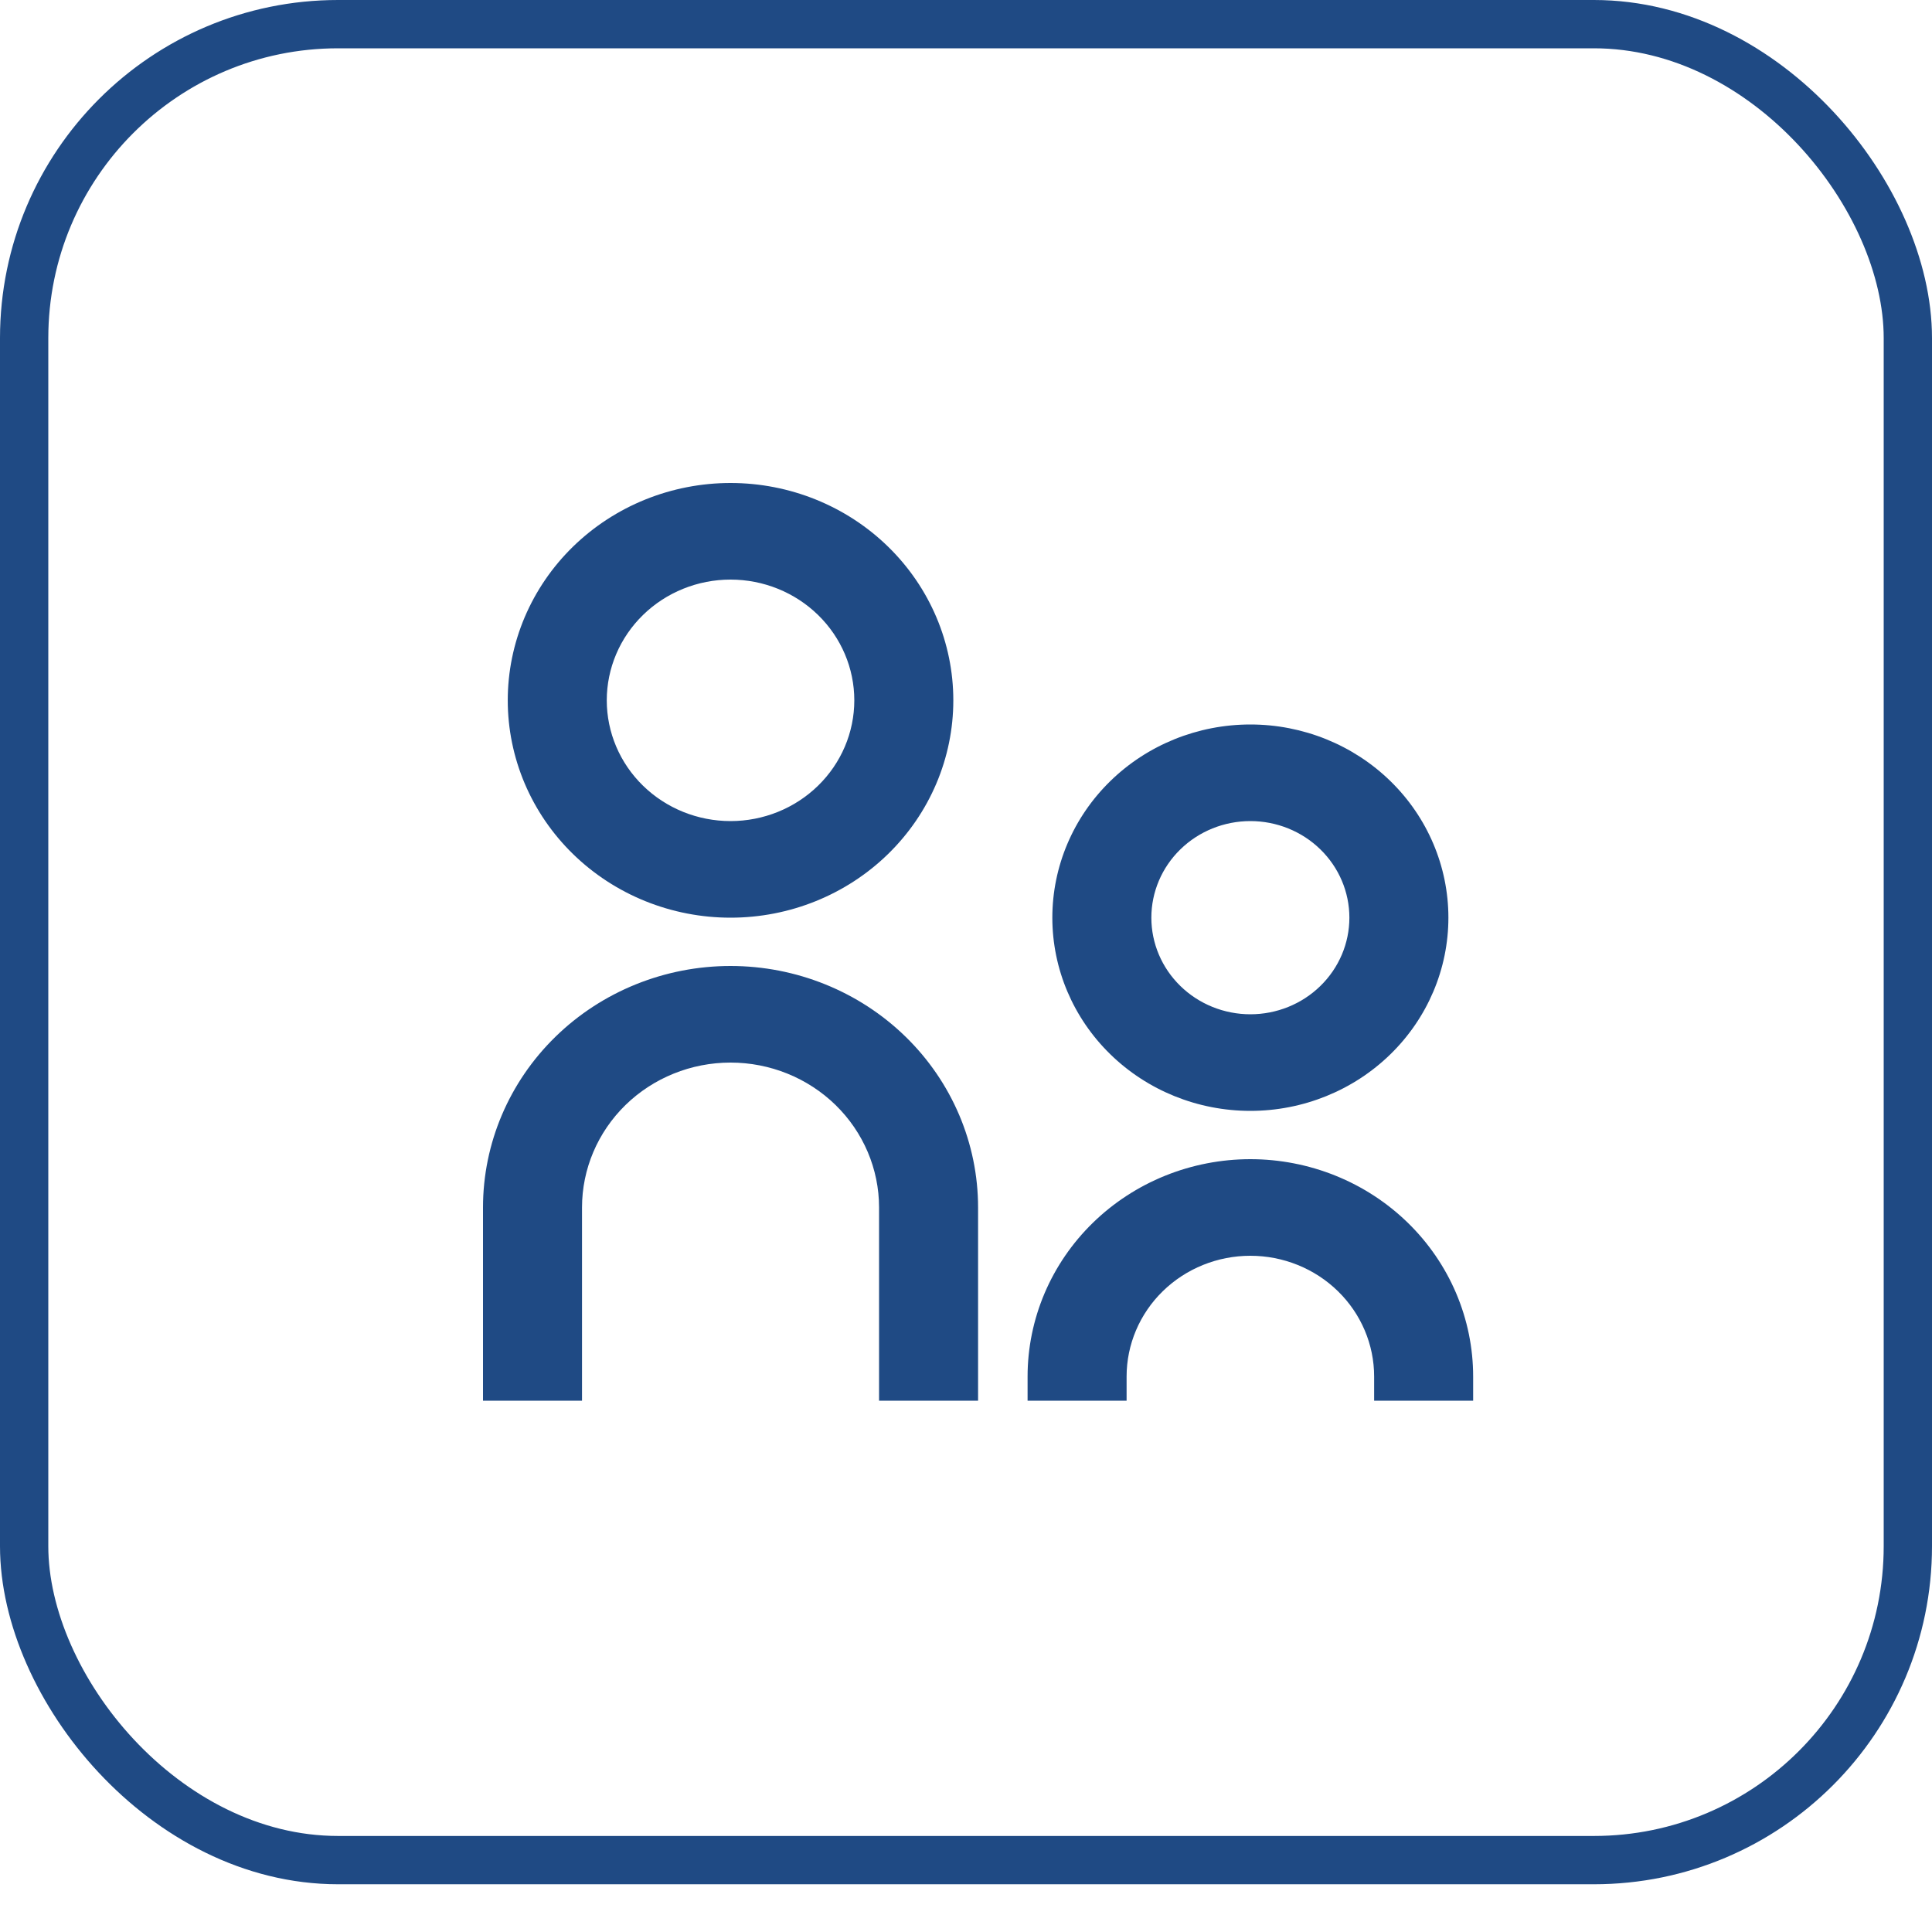 <svg xmlns="http://www.w3.org/2000/svg" width="80" height="79" viewBox="0 0 80 79" fill="none"><rect x="1" y="1" width="78" height="76.025" rx="13" stroke="#1F4A84" stroke-width="2"></rect><path d="M30.25 34C31.609 34 32.913 33.473 33.874 32.535C34.835 31.598 35.375 30.326 35.375 29C35.375 27.674 34.835 26.402 33.874 25.465C32.913 24.527 31.609 24 30.25 24C28.891 24 27.587 24.527 26.626 25.465C25.665 26.402 25.125 27.674 25.125 29C25.125 30.326 25.665 31.598 26.626 32.535C27.587 33.473 28.891 34 30.25 34ZM30.25 38C29.039 38 27.839 37.767 26.72 37.315C25.601 36.863 24.584 36.2 23.727 35.364C22.87 34.528 22.191 33.536 21.727 32.444C21.264 31.352 21.025 30.182 21.025 29C21.025 27.818 21.264 26.648 21.727 25.556C22.191 24.464 22.87 23.472 23.727 22.636C24.584 21.8 25.601 21.137 26.72 20.685C27.839 20.233 29.039 20 30.25 20C32.697 20 35.043 20.948 36.773 22.636C38.503 24.324 39.475 26.613 39.475 29C39.475 31.387 38.503 33.676 36.773 35.364C35.043 37.052 32.697 38 30.25 38V38ZM51.775 42C52.862 42 53.905 41.579 54.674 40.828C55.443 40.078 55.875 39.061 55.875 38C55.875 36.939 55.443 35.922 54.674 35.172C53.905 34.421 52.862 34 51.775 34C50.688 34 49.645 34.421 48.876 35.172C48.107 35.922 47.675 36.939 47.675 38C47.675 39.061 48.107 40.078 48.876 40.828C49.645 41.579 50.688 42 51.775 42V42ZM51.775 46C49.6 46 47.514 45.157 45.977 43.657C44.439 42.157 43.575 40.122 43.575 38C43.575 35.878 44.439 33.843 45.977 32.343C47.514 30.843 49.6 30 51.775 30C53.95 30 56.035 30.843 57.573 32.343C59.111 33.843 59.975 35.878 59.975 38C59.975 40.122 59.111 42.157 57.573 43.657C56.035 45.157 53.95 46 51.775 46ZM56.9 58V57C56.9 55.674 56.36 54.402 55.399 53.465C54.438 52.527 53.134 52 51.775 52C50.416 52 49.112 52.527 48.151 53.465C47.19 54.402 46.65 55.674 46.65 57V58H42.55V57C42.55 55.818 42.789 54.648 43.252 53.556C43.716 52.464 44.395 51.472 45.252 50.636C46.109 49.8 47.126 49.137 48.245 48.685C49.364 48.233 50.564 48 51.775 48C52.986 48 54.186 48.233 55.305 48.685C56.425 49.137 57.441 49.8 58.298 50.636C59.155 51.472 59.834 52.464 60.298 53.556C60.761 54.648 61 55.818 61 57V58H56.9ZM36.4 58V50C36.4 48.409 35.752 46.883 34.599 45.757C33.445 44.632 31.881 44 30.25 44C28.619 44 27.055 44.632 25.901 45.757C24.748 46.883 24.1 48.409 24.1 50V58H20V50C20 47.348 21.08 44.804 23.002 42.929C24.924 41.054 27.532 40 30.25 40C32.968 40 35.576 41.054 37.498 42.929C39.42 44.804 40.5 47.348 40.5 50V58H36.4Z" fill="#1F4A84"></path></svg>